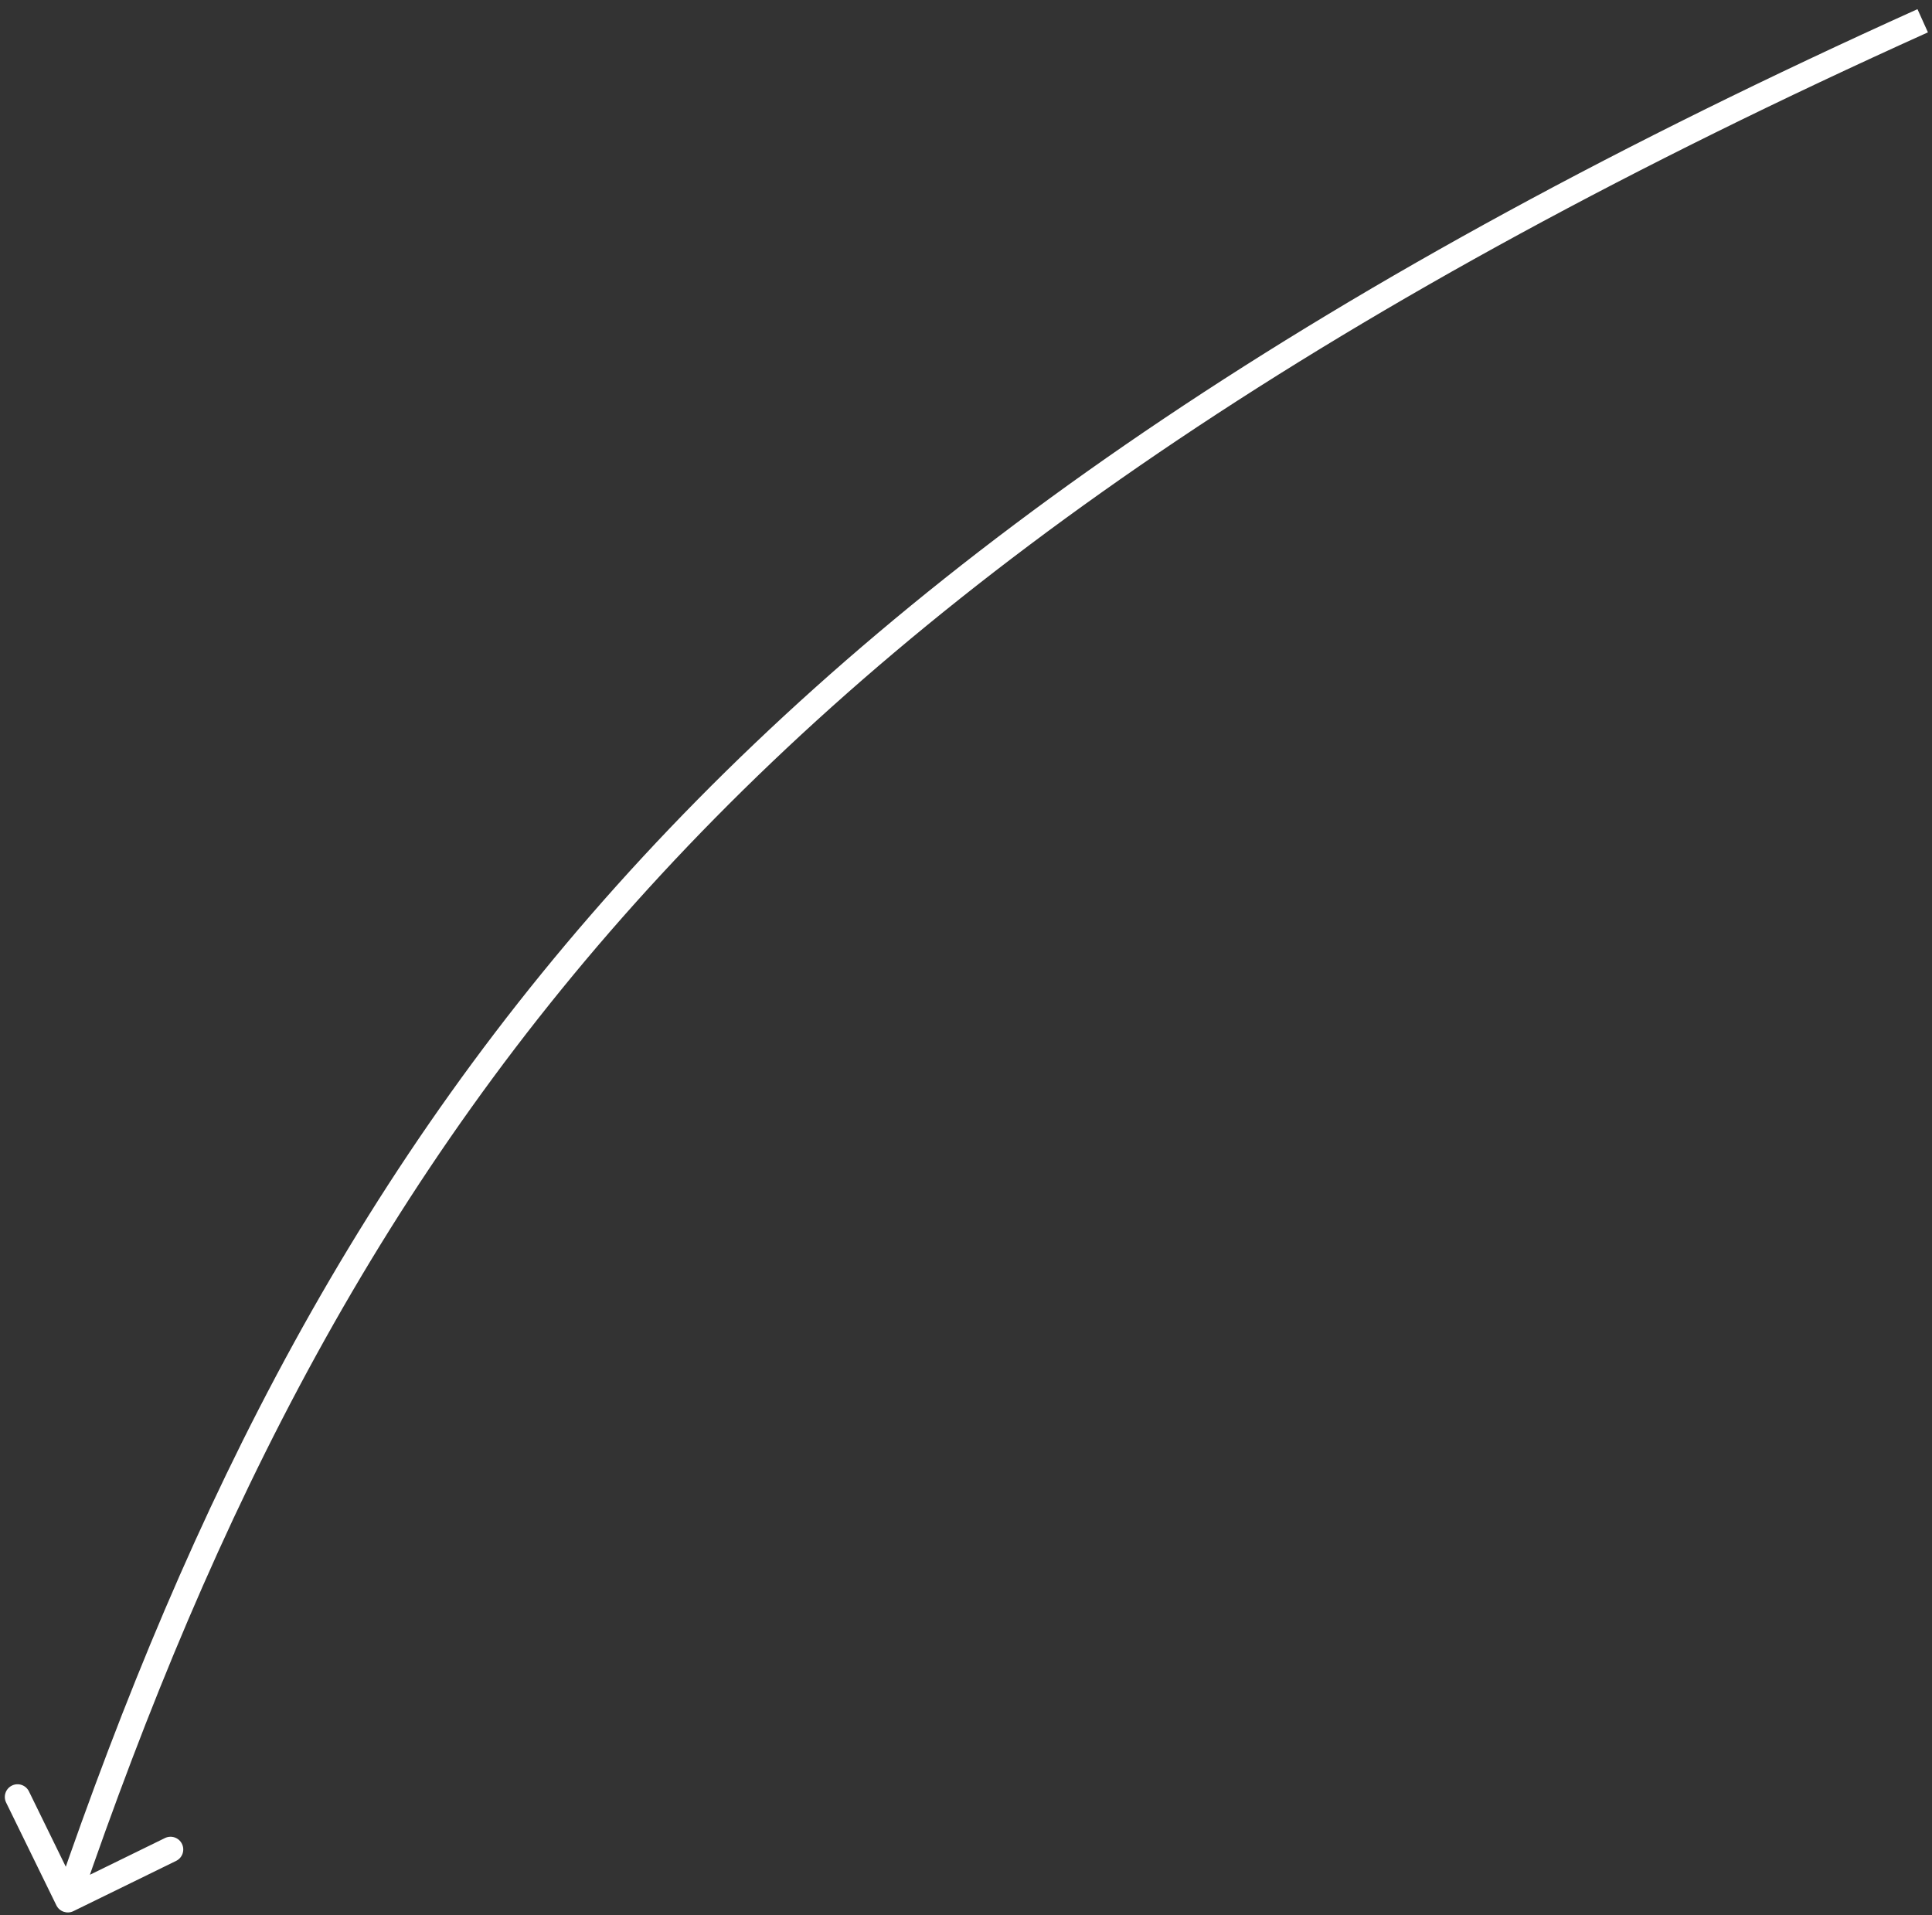 <svg width="114" height="113" viewBox="0 0 114 113" fill="none" xmlns="http://www.w3.org/2000/svg">
<rect x="0" y="0" width="114" height="113" fill="#333333" stroke="none"/>
<path id="Vector 8" d="M3.326 112.425C3.508 112.797 3.957 112.952 4.33 112.77L10.393 109.804C10.765 109.622 10.919 109.173 10.737 108.801C10.555 108.429 10.106 108.274 9.734 108.456L4.344 111.093L1.708 105.703C1.526 105.331 1.077 105.177 0.705 105.359C0.333 105.541 0.179 105.99 0.361 106.362L3.326 112.425ZM113.143 0.541C78.129 16.334 54.654 32.494 37.933 50.562C21.206 68.636 11.277 88.575 3.291 111.852L4.709 112.339C12.655 89.182 22.495 69.451 39.033 51.581C55.577 33.706 78.862 17.648 113.76 1.909L113.143 0.541Z" fill="white"/>
</svg>
